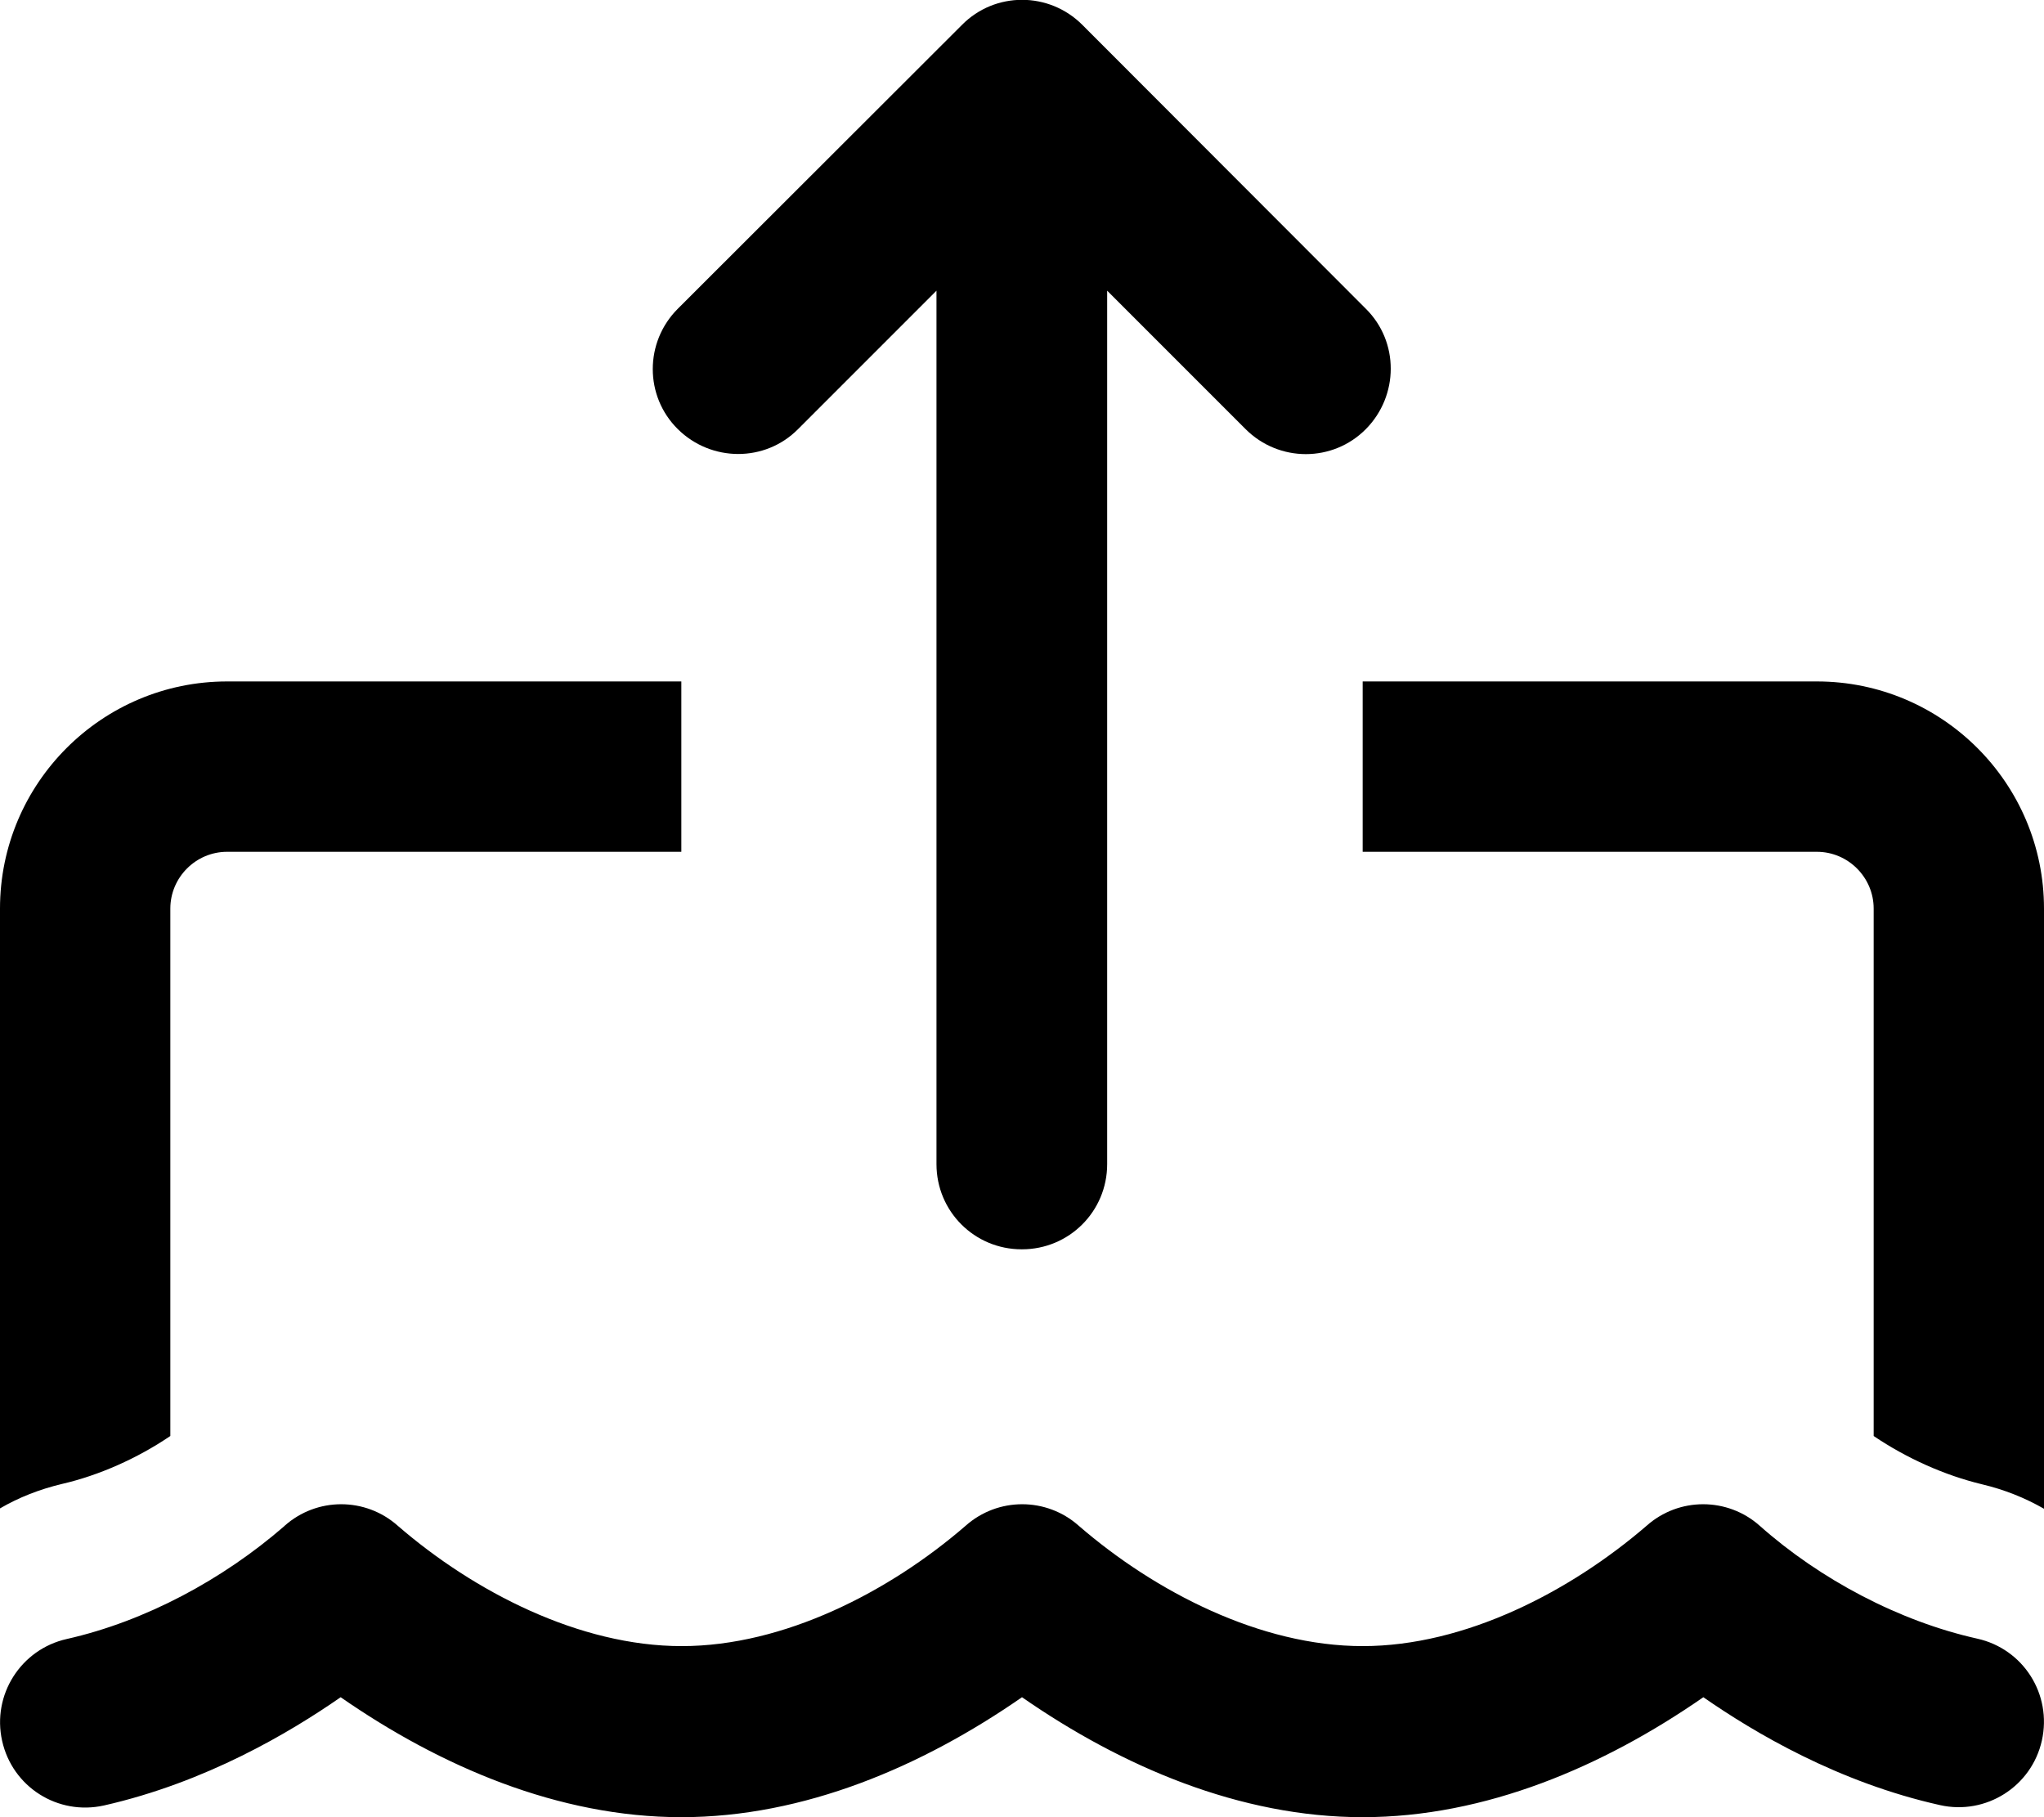 <svg xmlns="http://www.w3.org/2000/svg" viewBox="0 0 576 512"><!--! Font Awesome Pro 6.3.0 by @fontawesome - https://fontawesome.com License - https://fontawesome.com/license (Commercial License) Copyright 2023 Fonticons, Inc. --><path d="M288 352c13.3 0 24-10.7 24-24V81.9l39 39c9.4 9.4 24.6 9.4 33.9 0s9.4-24.6 0-33.9L305 7c-9.4-9.4-24.6-9.4-33.9 0L191 87c-9.4 9.4-9.4 24.6 0 33.9s24.6 9.4 33.9 0l39-39V328c0 13.3 10.7 24 24 24zM80 430.1C62.8 445 41 456.8 18.8 461.8C5.9 464.7-2.3 477.5 .6 490.5s15.7 21.1 28.7 18.2C58 502.2 81.6 488.2 96 478.2c28.1 19.5 61.4 33.8 96 33.8s67.9-14.3 96-33.8c28.1 19.5 61.4 33.8 96 33.8s67.9-14.3 96-33.8c14.4 10 38 24 66.7 30.4c12.9 2.9 25.8-5.2 28.7-18.2s-5.2-25.8-18.2-28.7c-22-4.9-44.3-16.7-61.3-31.8c-9.1-8.1-22.8-8.1-31.9 0c-21.6 18.6-51.2 33.9-80 33.9s-58.5-15.3-80-33.9c-9.1-8.1-22.8-8.1-31.9 0c-21.5 18.6-51.2 33.9-80 33.9s-58.5-15.3-80-33.9c-9.1-8.1-22.8-8.1-31.9 0zM192 192H64c-35.3 0-64 28.7-64 64V425c5.3-3.1 11.2-5.4 17.5-6.9c10.4-2.4 21.2-7.2 30.5-13.5L48 256c0-8.8 7.2-16 16-16H192V192zm384 64c0-35.3-28.7-64-64-64H384v48H512c8.8 0 16 7.2 16 16V404.6c9.3 6.3 20.1 11.1 30.5 13.6c6.3 1.5 12.1 3.8 17.5 6.9V256z"/></svg>